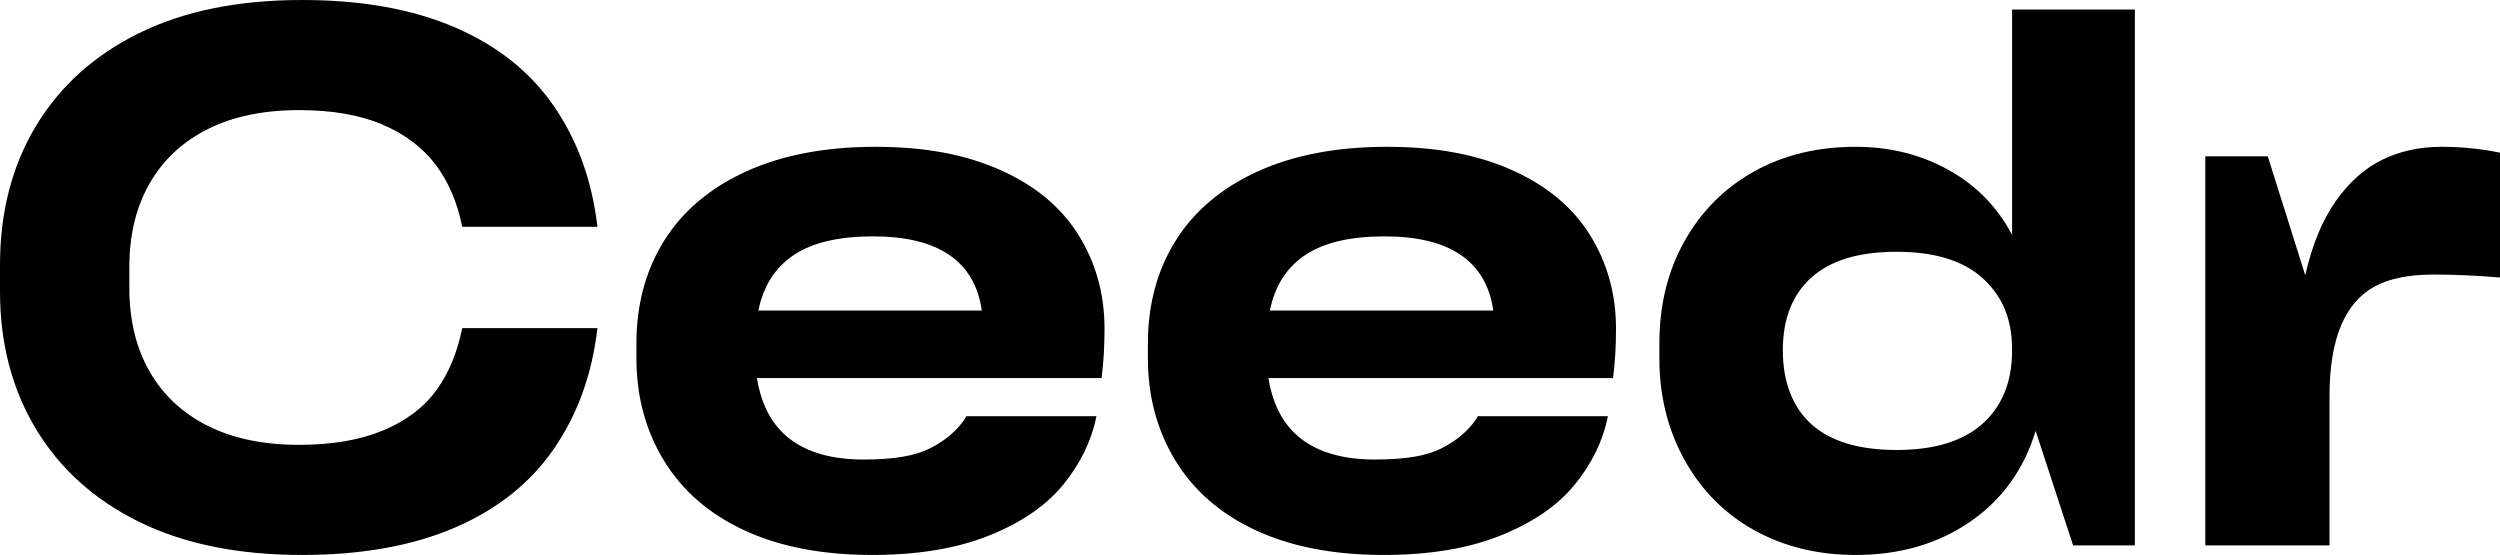 <svg width="1392" height="309" viewBox="0 0 1392 309" fill="none" xmlns="http://www.w3.org/2000/svg">
<path d="M0 147.552C0 118.123 6.67 92.291 20.05 70.097C33.43 47.903 52.58 30.655 77.54 18.393C102.5 6.131 132.698 0 168.174 0C201.441 0 229.879 5.109 253.489 15.327C277.099 25.546 295.43 40.178 308.524 59.266C321.618 78.354 329.679 100.67 332.666 126.298H257.376C254.635 112.687 249.684 101.079 242.441 91.556C235.198 82.032 225.337 74.593 212.775 69.28C200.213 63.966 184.828 61.309 166.538 61.309C146.61 61.309 129.629 64.865 115.594 71.936C101.559 79.007 90.757 89.103 83.269 102.183C75.781 115.262 72.016 130.794 72.016 148.778V160.222C72.016 178.206 75.781 193.738 83.269 206.817C90.757 219.897 101.559 229.992 115.594 237.064C129.629 244.135 146.61 247.69 166.538 247.69C184.828 247.69 200.377 245.034 213.184 239.72C225.992 234.407 235.894 226.968 242.85 217.444C249.806 207.921 254.635 196.313 257.376 182.702H332.666C329.679 208.33 321.618 230.646 308.524 249.734C295.43 268.822 277.099 283.454 253.489 293.673C229.879 303.891 201.441 309 168.174 309C132.698 309 102.5 302.869 77.54 290.607C52.58 278.345 33.43 261.097 20.05 238.903C6.67 216.709 0 191.163 0 162.266V147.552ZM615.002 183.111C615.002 192.635 614.47 201.79 613.365 210.496H421.459C423.914 225.742 430.133 237.145 440.076 244.625C450.02 252.105 463.604 255.865 480.79 255.865C497.976 255.865 509.433 253.821 517.617 249.734C525.8 245.647 532.224 240.333 536.848 233.794L538.076 231.75H610.501C607.76 245.361 601.622 258.031 592.088 269.762C582.554 281.492 568.765 290.934 550.76 298.169C532.756 305.403 511.07 309 485.7 309C457.876 309 434.143 304.422 414.503 295.308C394.862 286.193 379.927 273.236 369.697 256.478C359.467 239.72 354.353 220.714 354.353 199.46V191.286C354.353 169.5 359.549 150.331 369.902 133.859C380.254 117.387 395.475 104.553 415.525 95.439C435.575 86.324 459.513 81.746 487.337 81.746C515.162 81.746 537.544 86.038 556.898 94.621C576.253 103.204 590.779 115.262 600.476 130.794C610.174 146.325 615.002 163.778 615.002 183.111ZM486.11 131.611C467.001 131.611 452.27 135.085 441.918 142.034C431.565 148.982 425.018 159.282 422.277 172.893H546.669C544.745 159.282 538.771 148.982 528.665 142.034C518.558 135.085 504.4 131.611 486.11 131.611ZM899.794 183.111C899.794 192.635 899.262 201.79 898.157 210.496H706.25C708.705 225.742 714.925 237.145 724.868 244.625C734.811 252.105 748.396 255.865 765.582 255.865C782.767 255.865 794.224 253.821 802.408 249.734C810.592 245.647 817.016 240.333 821.64 233.794L822.867 231.75H895.293C892.551 245.361 886.413 258.031 876.879 269.762C867.345 281.492 853.556 290.934 835.552 298.169C817.548 305.403 795.861 309 770.492 309C742.667 309 718.935 304.422 699.294 295.308C679.653 286.193 664.718 273.236 654.488 256.478C644.259 239.72 639.144 220.714 639.144 199.46V191.286C639.144 169.5 644.341 150.331 654.693 133.859C665.045 117.387 680.267 104.553 700.317 95.439C720.367 86.324 744.304 81.746 772.129 81.746C799.953 81.746 822.335 86.038 841.69 94.621C861.044 103.204 875.57 115.262 885.268 130.794C894.965 146.325 899.794 163.778 899.794 183.111ZM770.901 131.611C751.792 131.611 737.062 135.085 726.709 142.034C716.316 148.982 709.81 159.282 707.068 172.893H831.46C829.537 159.282 823.563 148.982 813.456 142.034C803.349 135.085 789.191 131.611 770.901 131.611ZM1120.34 5.313H1188.68V303.687H1154.31L1133.44 239.925C1126.89 261.465 1114.7 278.345 1096.82 290.607C1078.93 302.869 1057.74 309 1033.19 309C1012.2 309 993.415 304.422 976.925 295.308C960.435 286.193 947.464 273.154 938.052 256.274C928.641 239.393 923.935 220.428 923.935 199.46V191.286C923.935 169.746 928.641 150.699 938.052 134.063C947.464 117.428 960.353 104.553 976.72 95.439C993.087 86.324 1011.91 81.746 1033.19 81.746C1052.3 81.746 1069.52 86.038 1084.95 94.621C1100.38 103.204 1112.16 115.262 1120.34 130.794V5.313ZM1056.1 250.552C1077.09 250.552 1093.05 245.647 1103.98 235.837C1114.9 226.028 1120.34 212.417 1120.34 194.964C1120.34 177.512 1114.94 165.045 1104.18 155.113C1093.42 145.181 1077.38 140.194 1056.1 140.194C1034.82 140.194 1019.28 144.977 1008.64 154.5C997.998 164.023 992.678 177.512 992.678 194.964C992.678 212.417 997.998 226.723 1008.64 236.246C1019.28 245.769 1035.11 250.552 1056.1 250.552ZM1359.27 81.746C1370.72 81.746 1381.61 82.85 1392 85.016V154.5C1378.37 153.396 1366.1 152.865 1355.17 152.865C1341.26 152.865 1330.21 155.113 1322.03 159.609C1313.85 164.105 1307.63 171.381 1303.41 181.476C1299.2 191.572 1297.07 204.651 1297.07 220.714V303.687H1227.92V87.059H1262.7L1283.57 153.274C1287.37 136.393 1293.06 122.619 1300.55 111.992C1308.04 101.365 1316.71 93.681 1326.53 88.899C1336.35 84.117 1347.28 81.746 1359.27 81.746Z" fill="black"/>
</svg>
